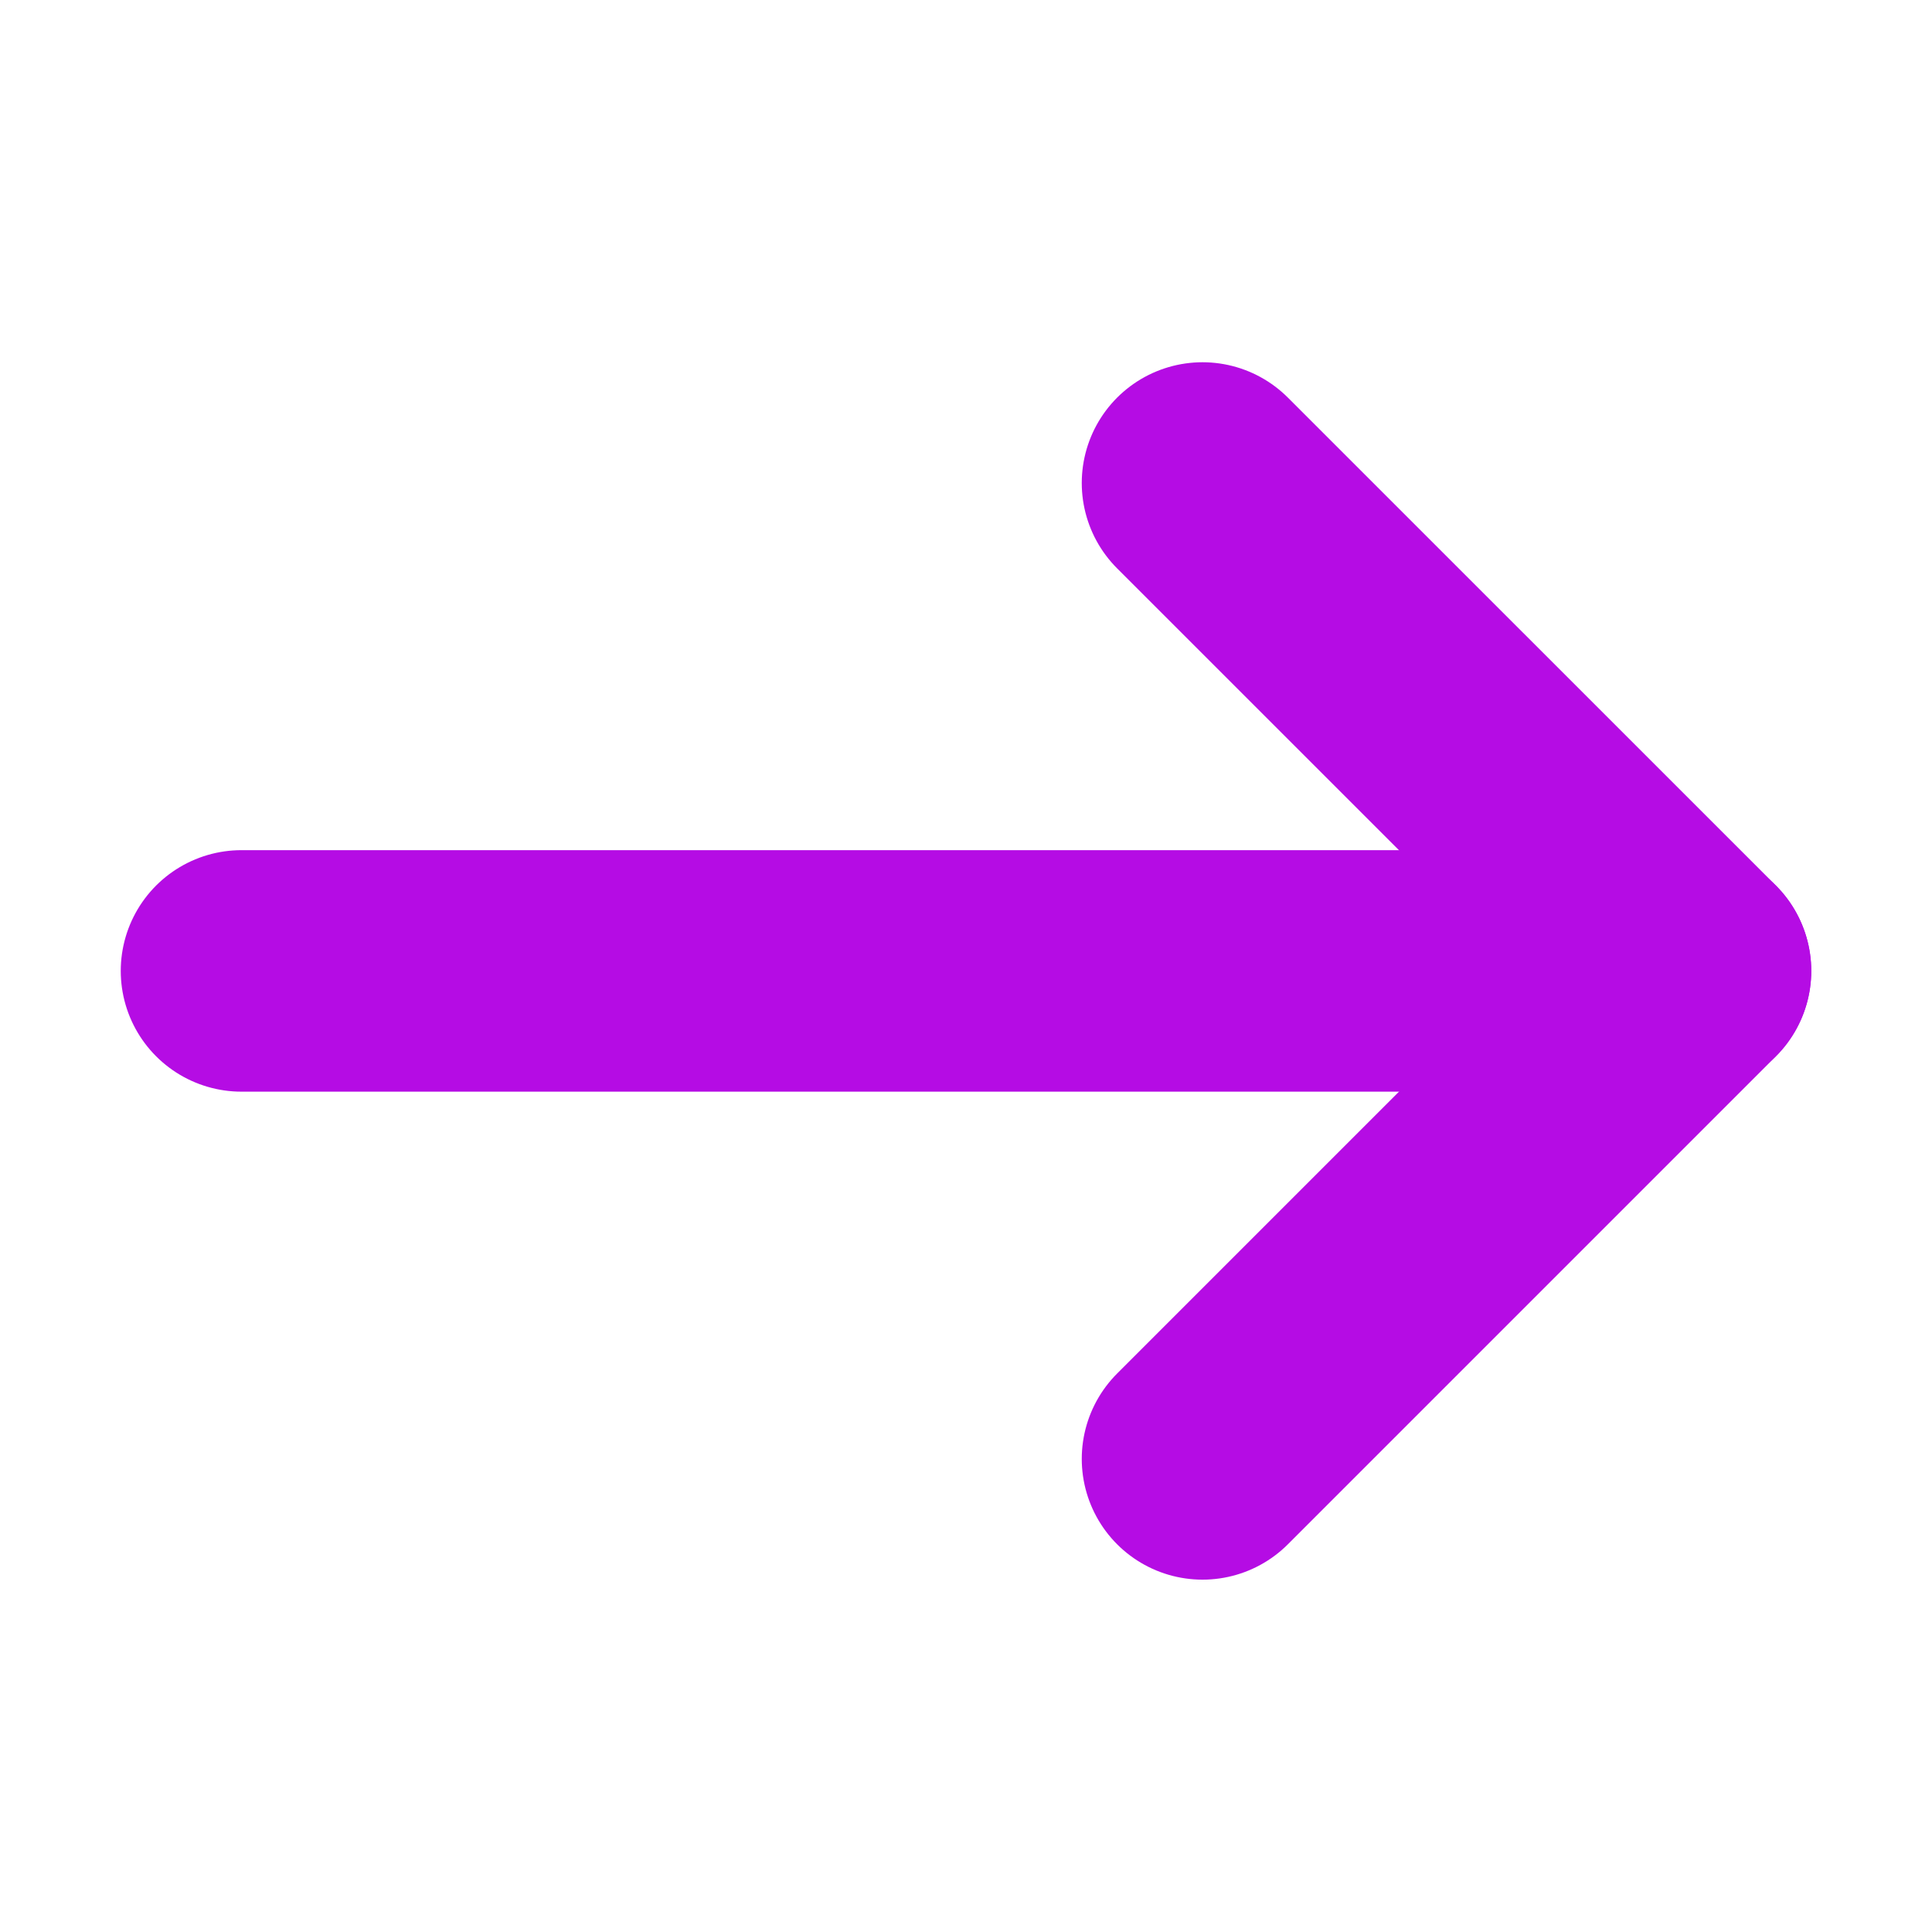 <svg width="30px" height="30px" viewBox="0 0 24 24" fill="none" xmlns="http://www.w3.org/2000/svg">
<path d="M14.938 6L21 12.061L14.938 18.123" stroke="#b50ce4" stroke-width="3" stroke-linecap="round" stroke-linejoin="round" className="my-path"/>
<path d="M3 12.061L21 12.061" stroke="#b50ce4" stroke-width="3" stroke-linecap="round" className="my-path"/>
</svg>